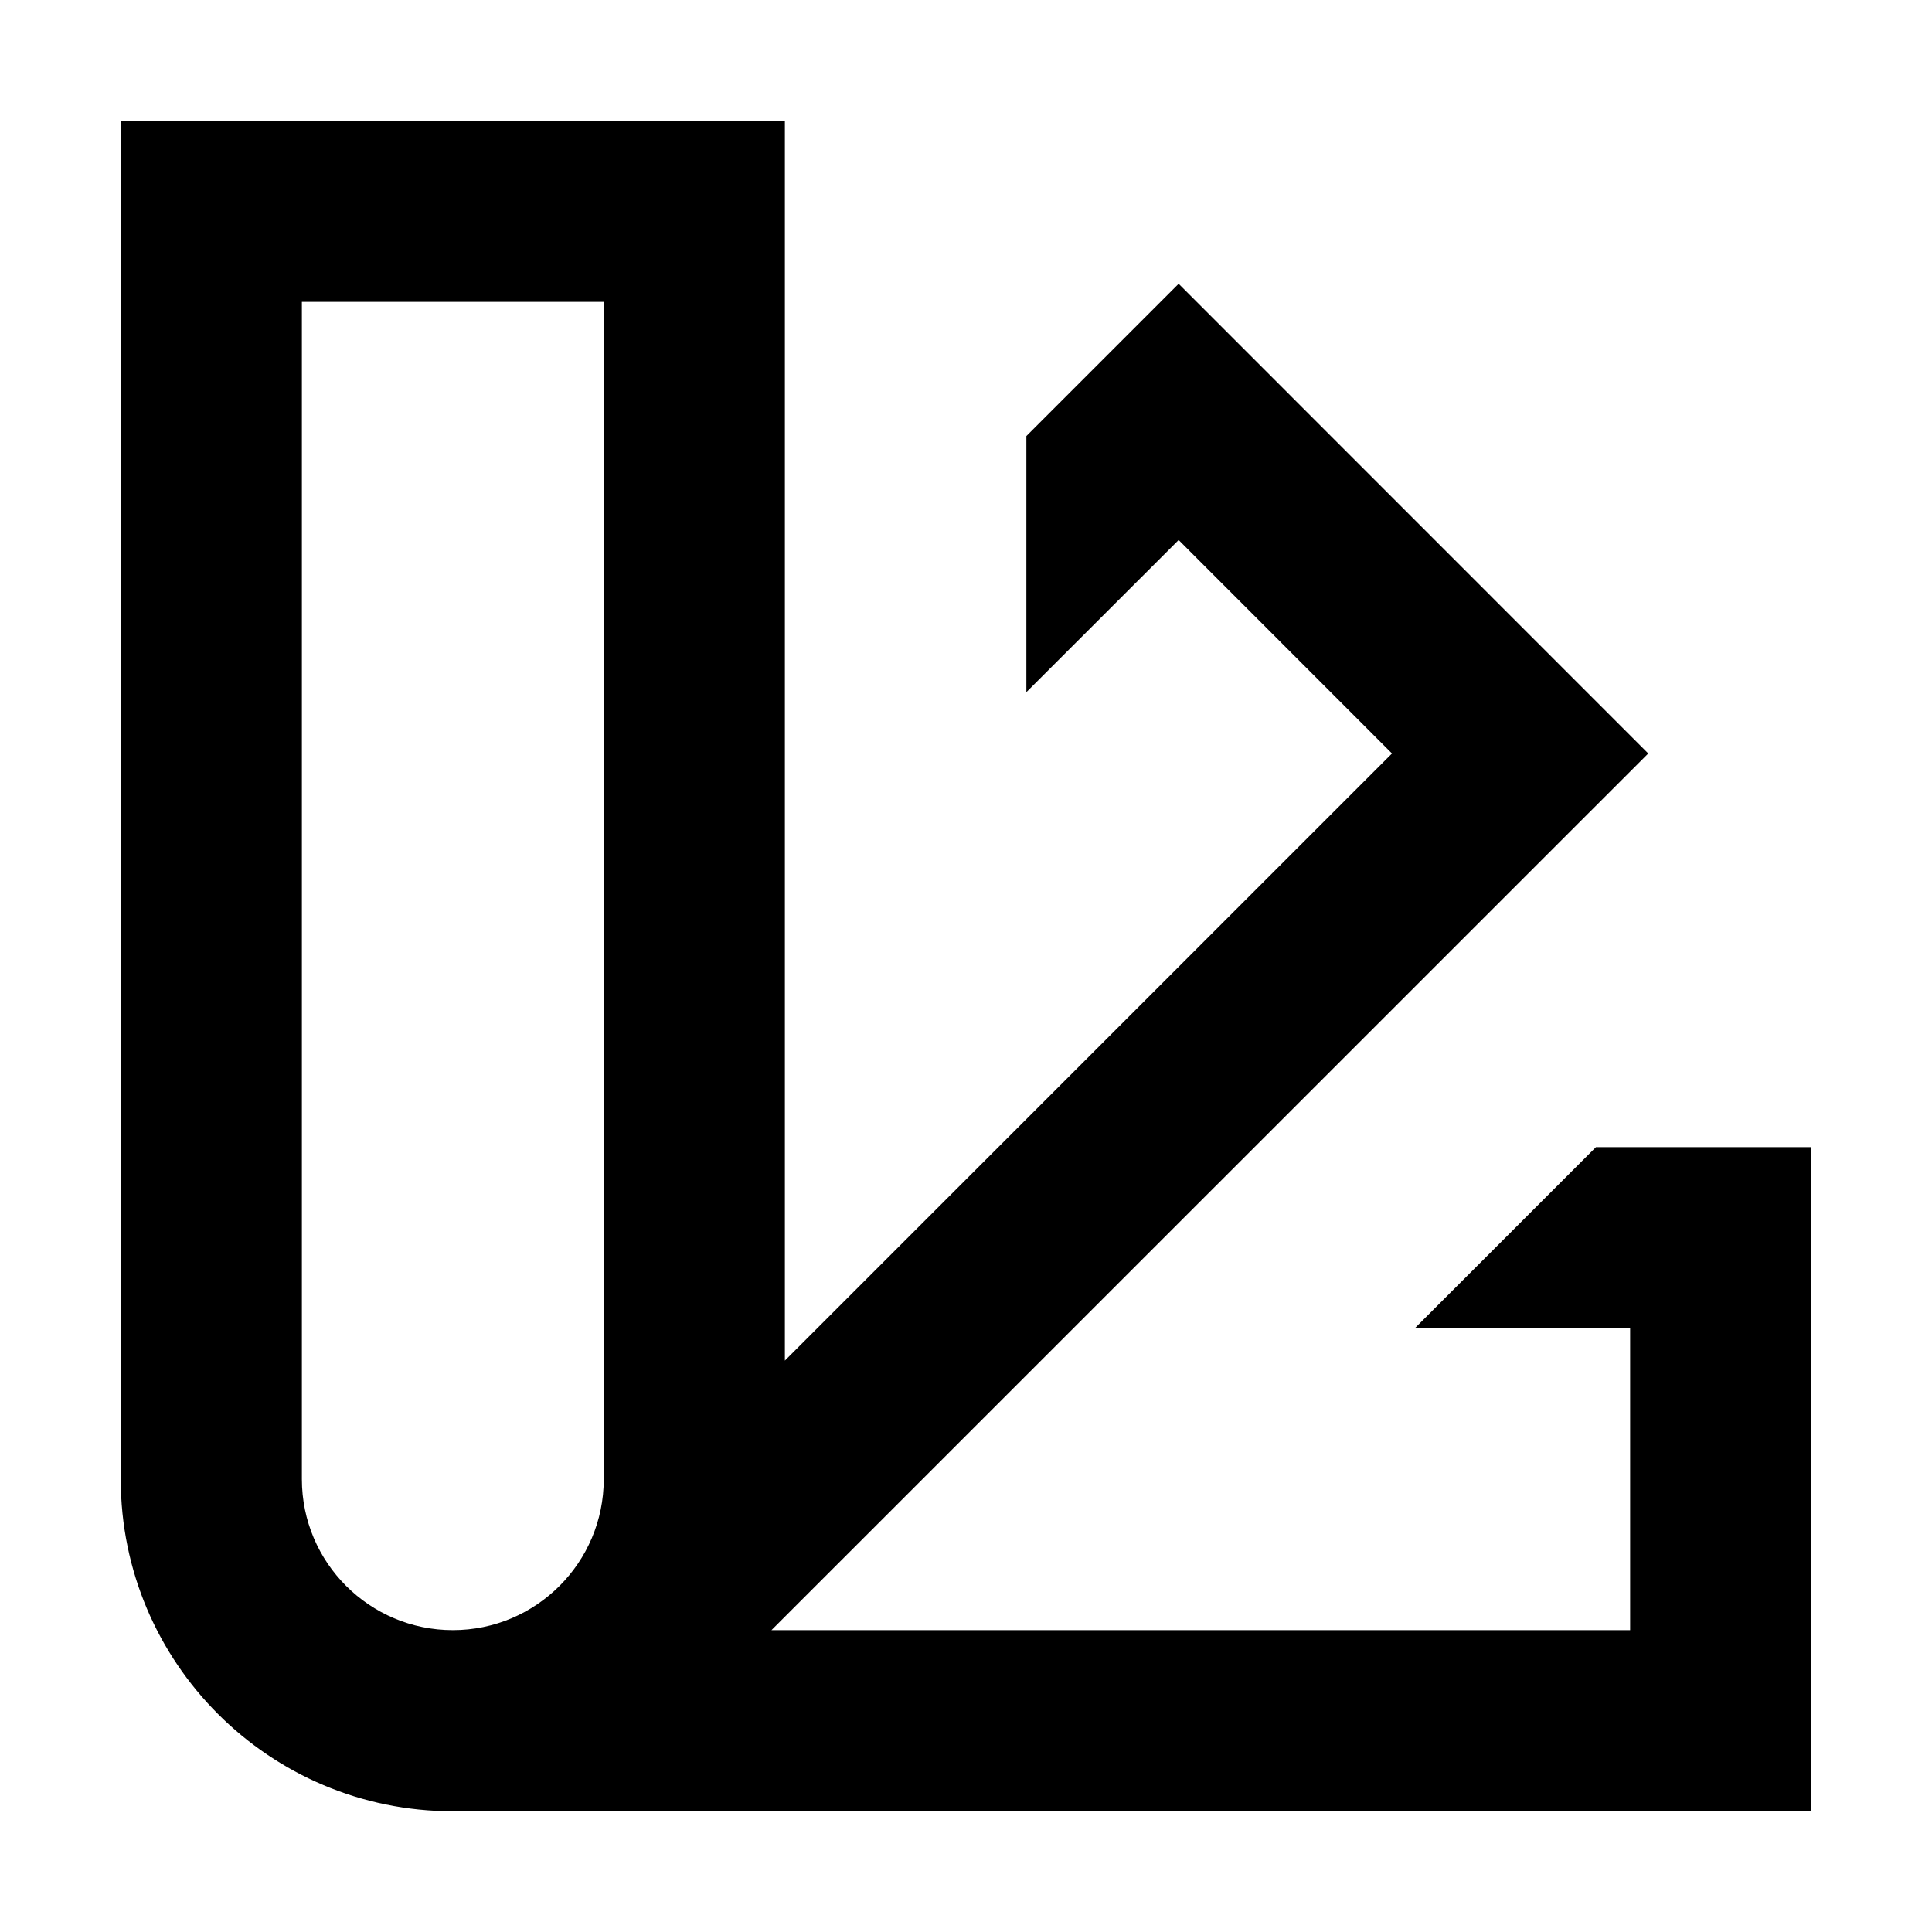 <svg width="16" height="16" viewBox="0 0 16 16" fill="none" xmlns="http://www.w3.org/2000/svg">
<path fill-rule="evenodd" clip-rule="evenodd" d="M1 1V12.25C1 13.769 2.231 15 3.75 15C3.777 15 3.803 15 3.829 14.999L3.828 15H15V9.5H13.217L11.717 11H13.5V13.5H6.389L13.65 6.24L9.761 2.35L8.5 3.611V5.732L9.761 4.472L11.528 6.24L6.5 11.268V1H1ZM5 2.5H2.5V12.25C2.5 12.94 3.06 13.5 3.75 13.5C4.44 13.5 5 12.94 5 12.25V2.5Z" fill="black"/>
</svg>
